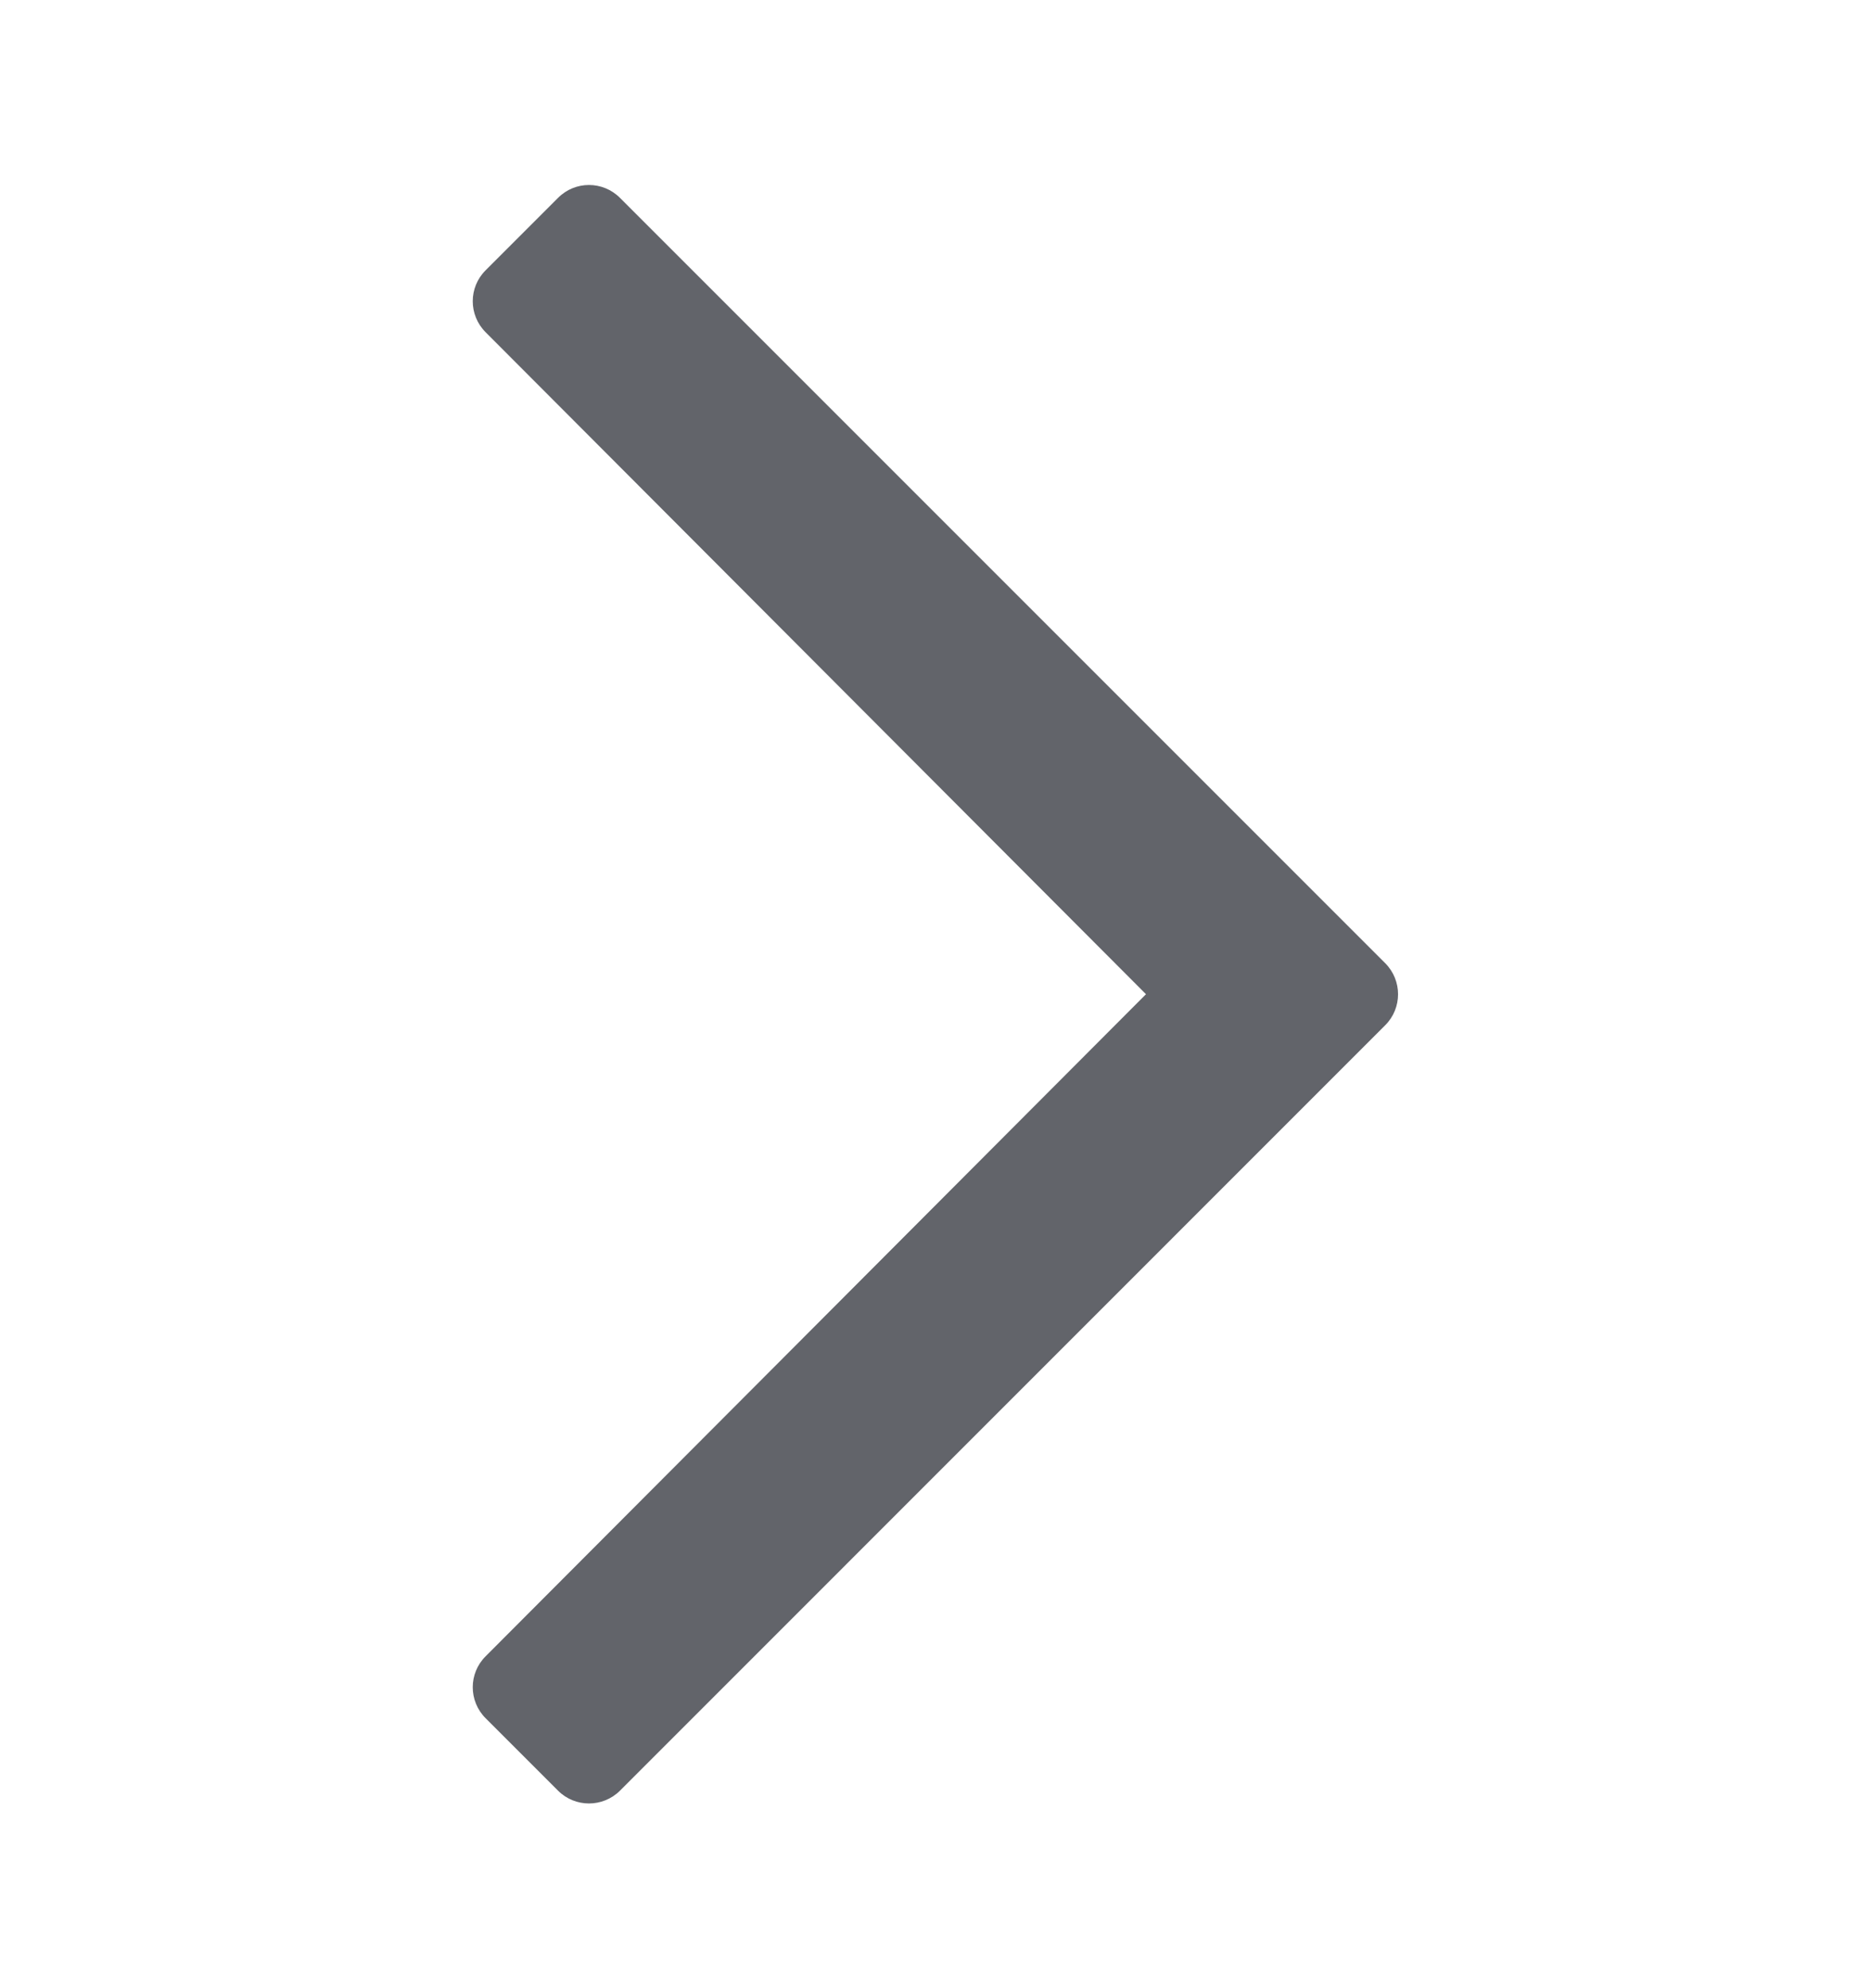 <svg width="16" height="17" viewBox="0 0 16 17" fill="none" xmlns="http://www.w3.org/2000/svg">
<path d="M4.772 1.692L4.153 2.311C4.006 2.457 4.006 2.694 4.153 2.841L9.8 8.501L4.153 14.162C4.006 14.308 4.006 14.545 4.153 14.692L4.772 15.311C4.918 15.457 5.155 15.457 5.302 15.311L11.846 8.766C11.992 8.62 11.992 8.383 11.846 8.236L5.302 1.692C5.155 1.545 4.918 1.545 4.772 1.692Z" fill="#62646A"/>
</svg>

